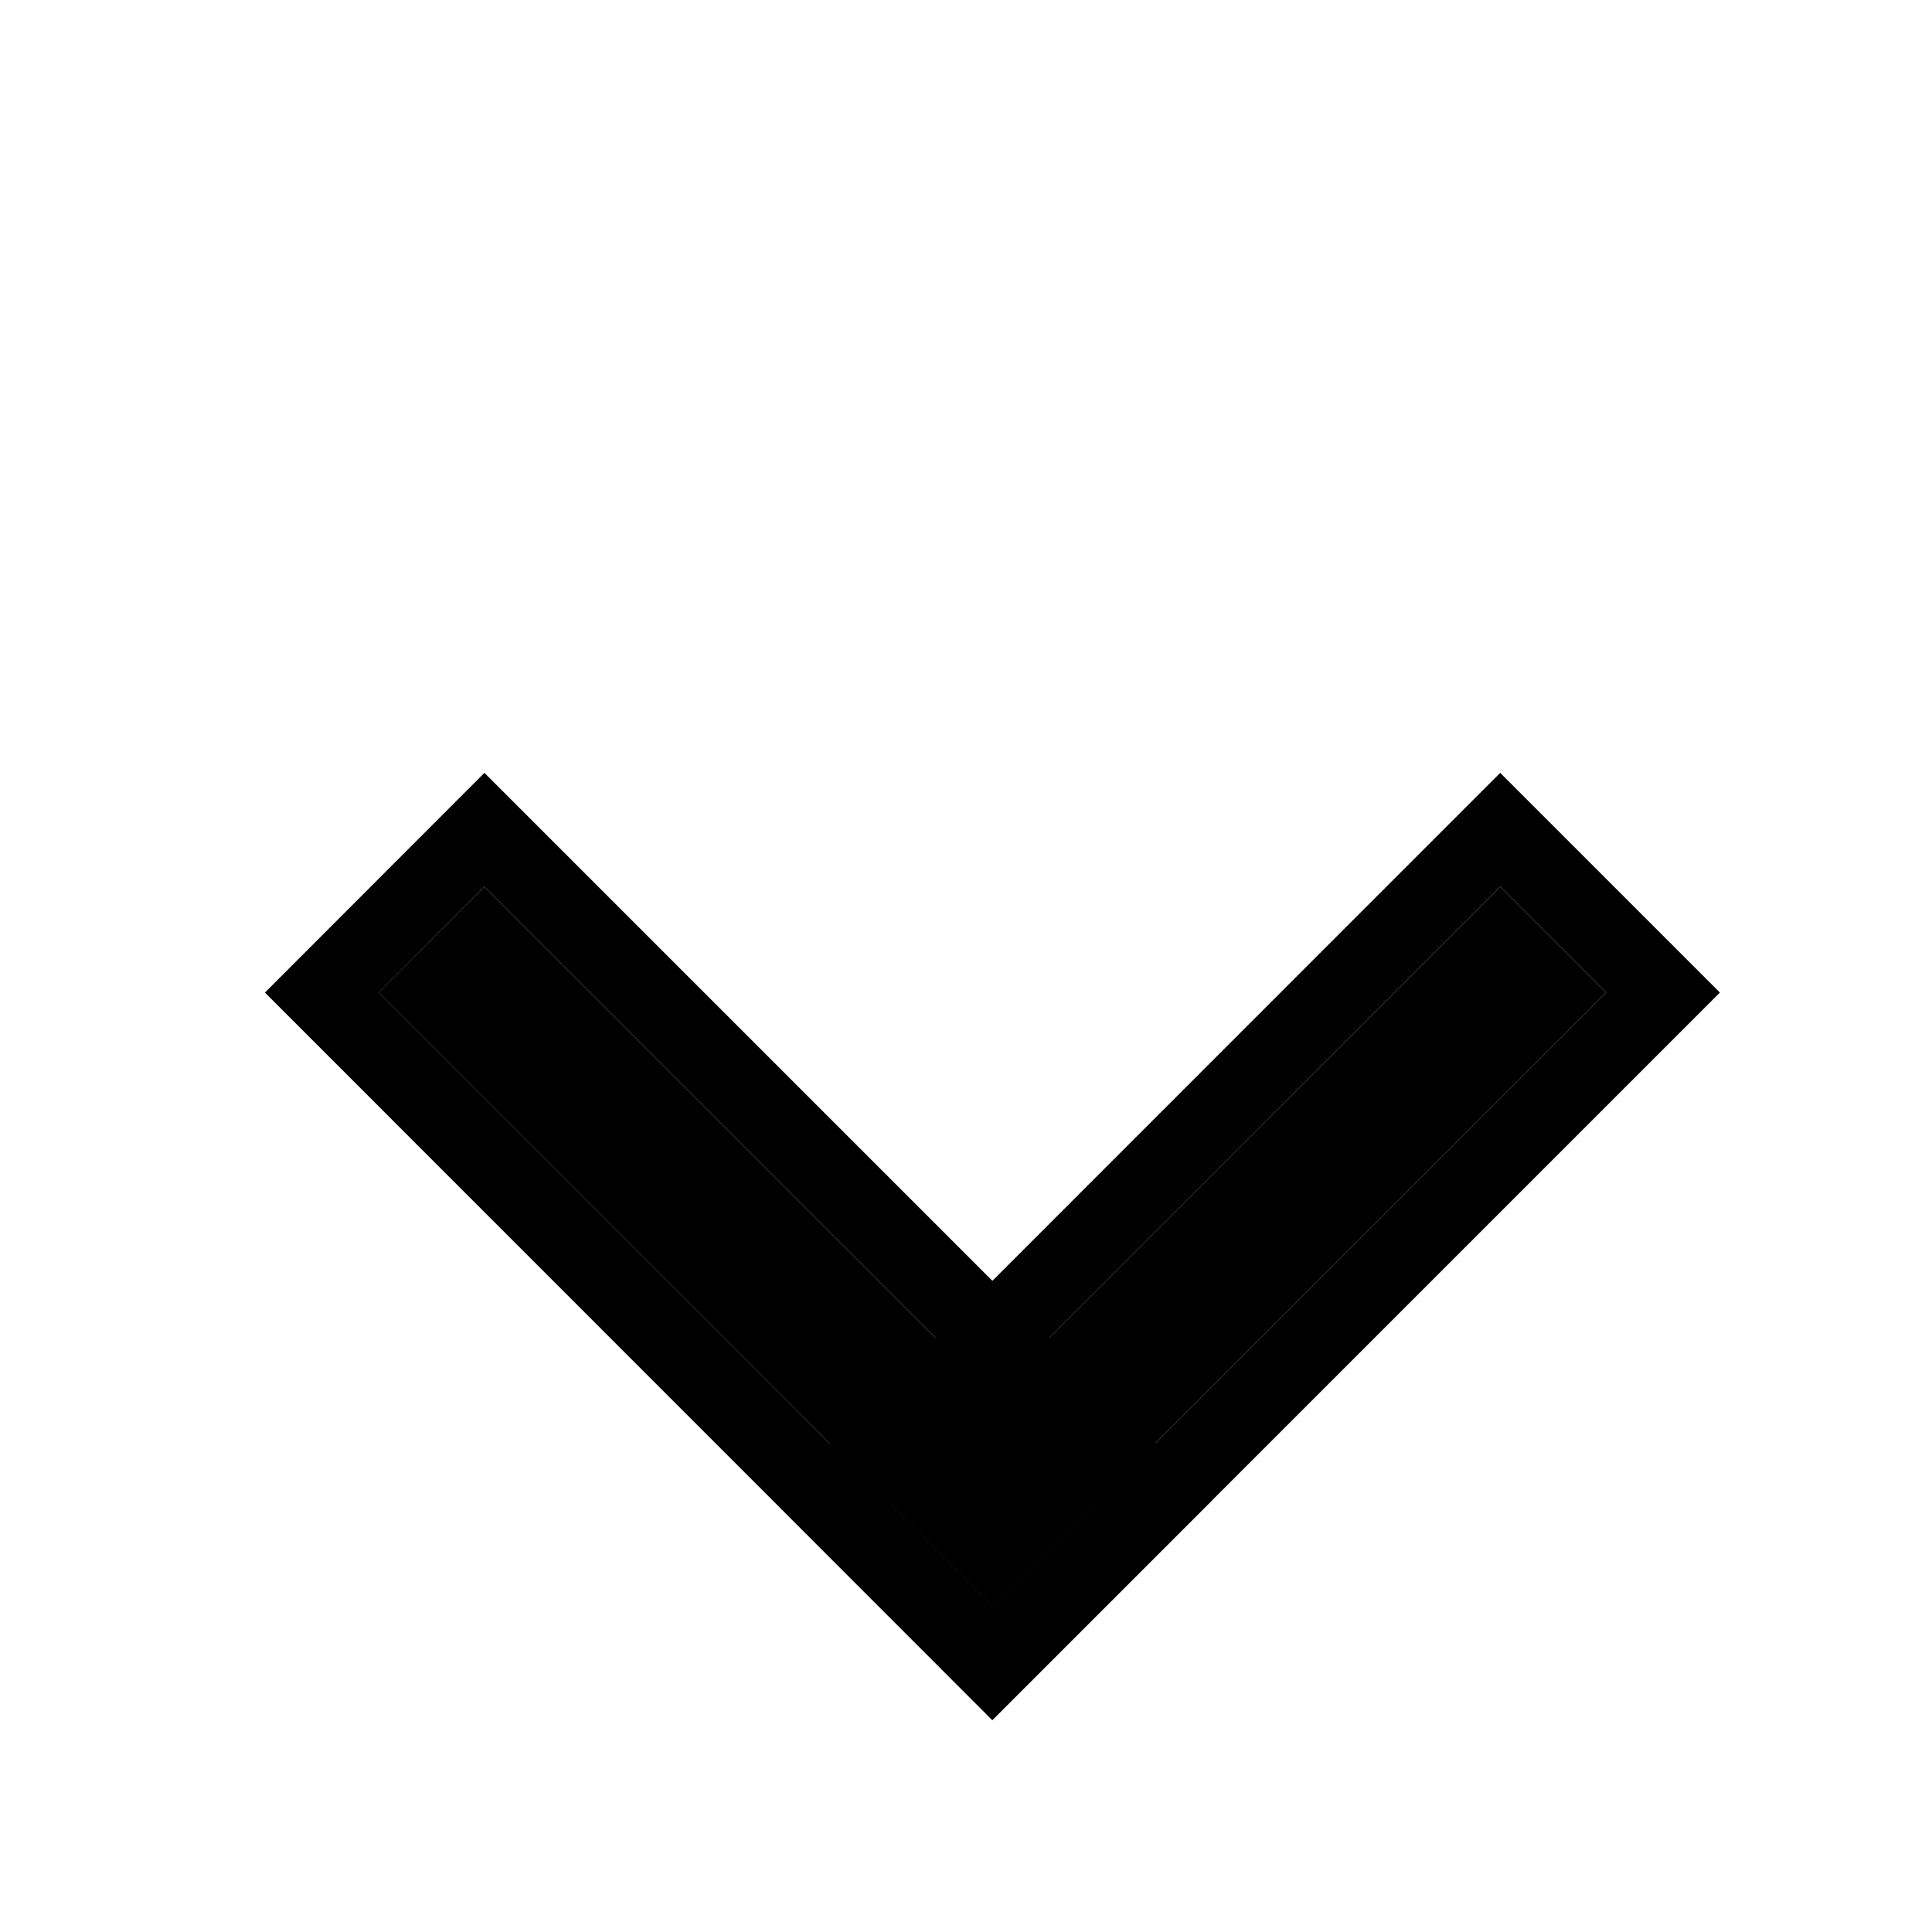 <svg xmlns="http://www.w3.org/2000/svg" width="12" height="12" viewBox="0 0 12 12" fill="none">
  <path d="M5.507 9.319L6.164 9.976L9.975 6.165L9.318 5.508L5.507 9.319Z" fill="black"/>
  <path d="M5.154 9.319L6.164 10.33L10.329 6.165L9.318 5.154L5.154 9.319Z" stroke="black" stroke-width="0.5"/>
  <path d="M6.163 9.976L6.82 9.319L3.009 5.508L2.352 6.165L6.163 9.976Z" fill="black"/>
  <path d="M6.163 10.33L7.174 9.319L3.009 5.154L1.999 6.165L6.163 10.33Z" stroke="black" stroke-width="0.5"/>
</svg>